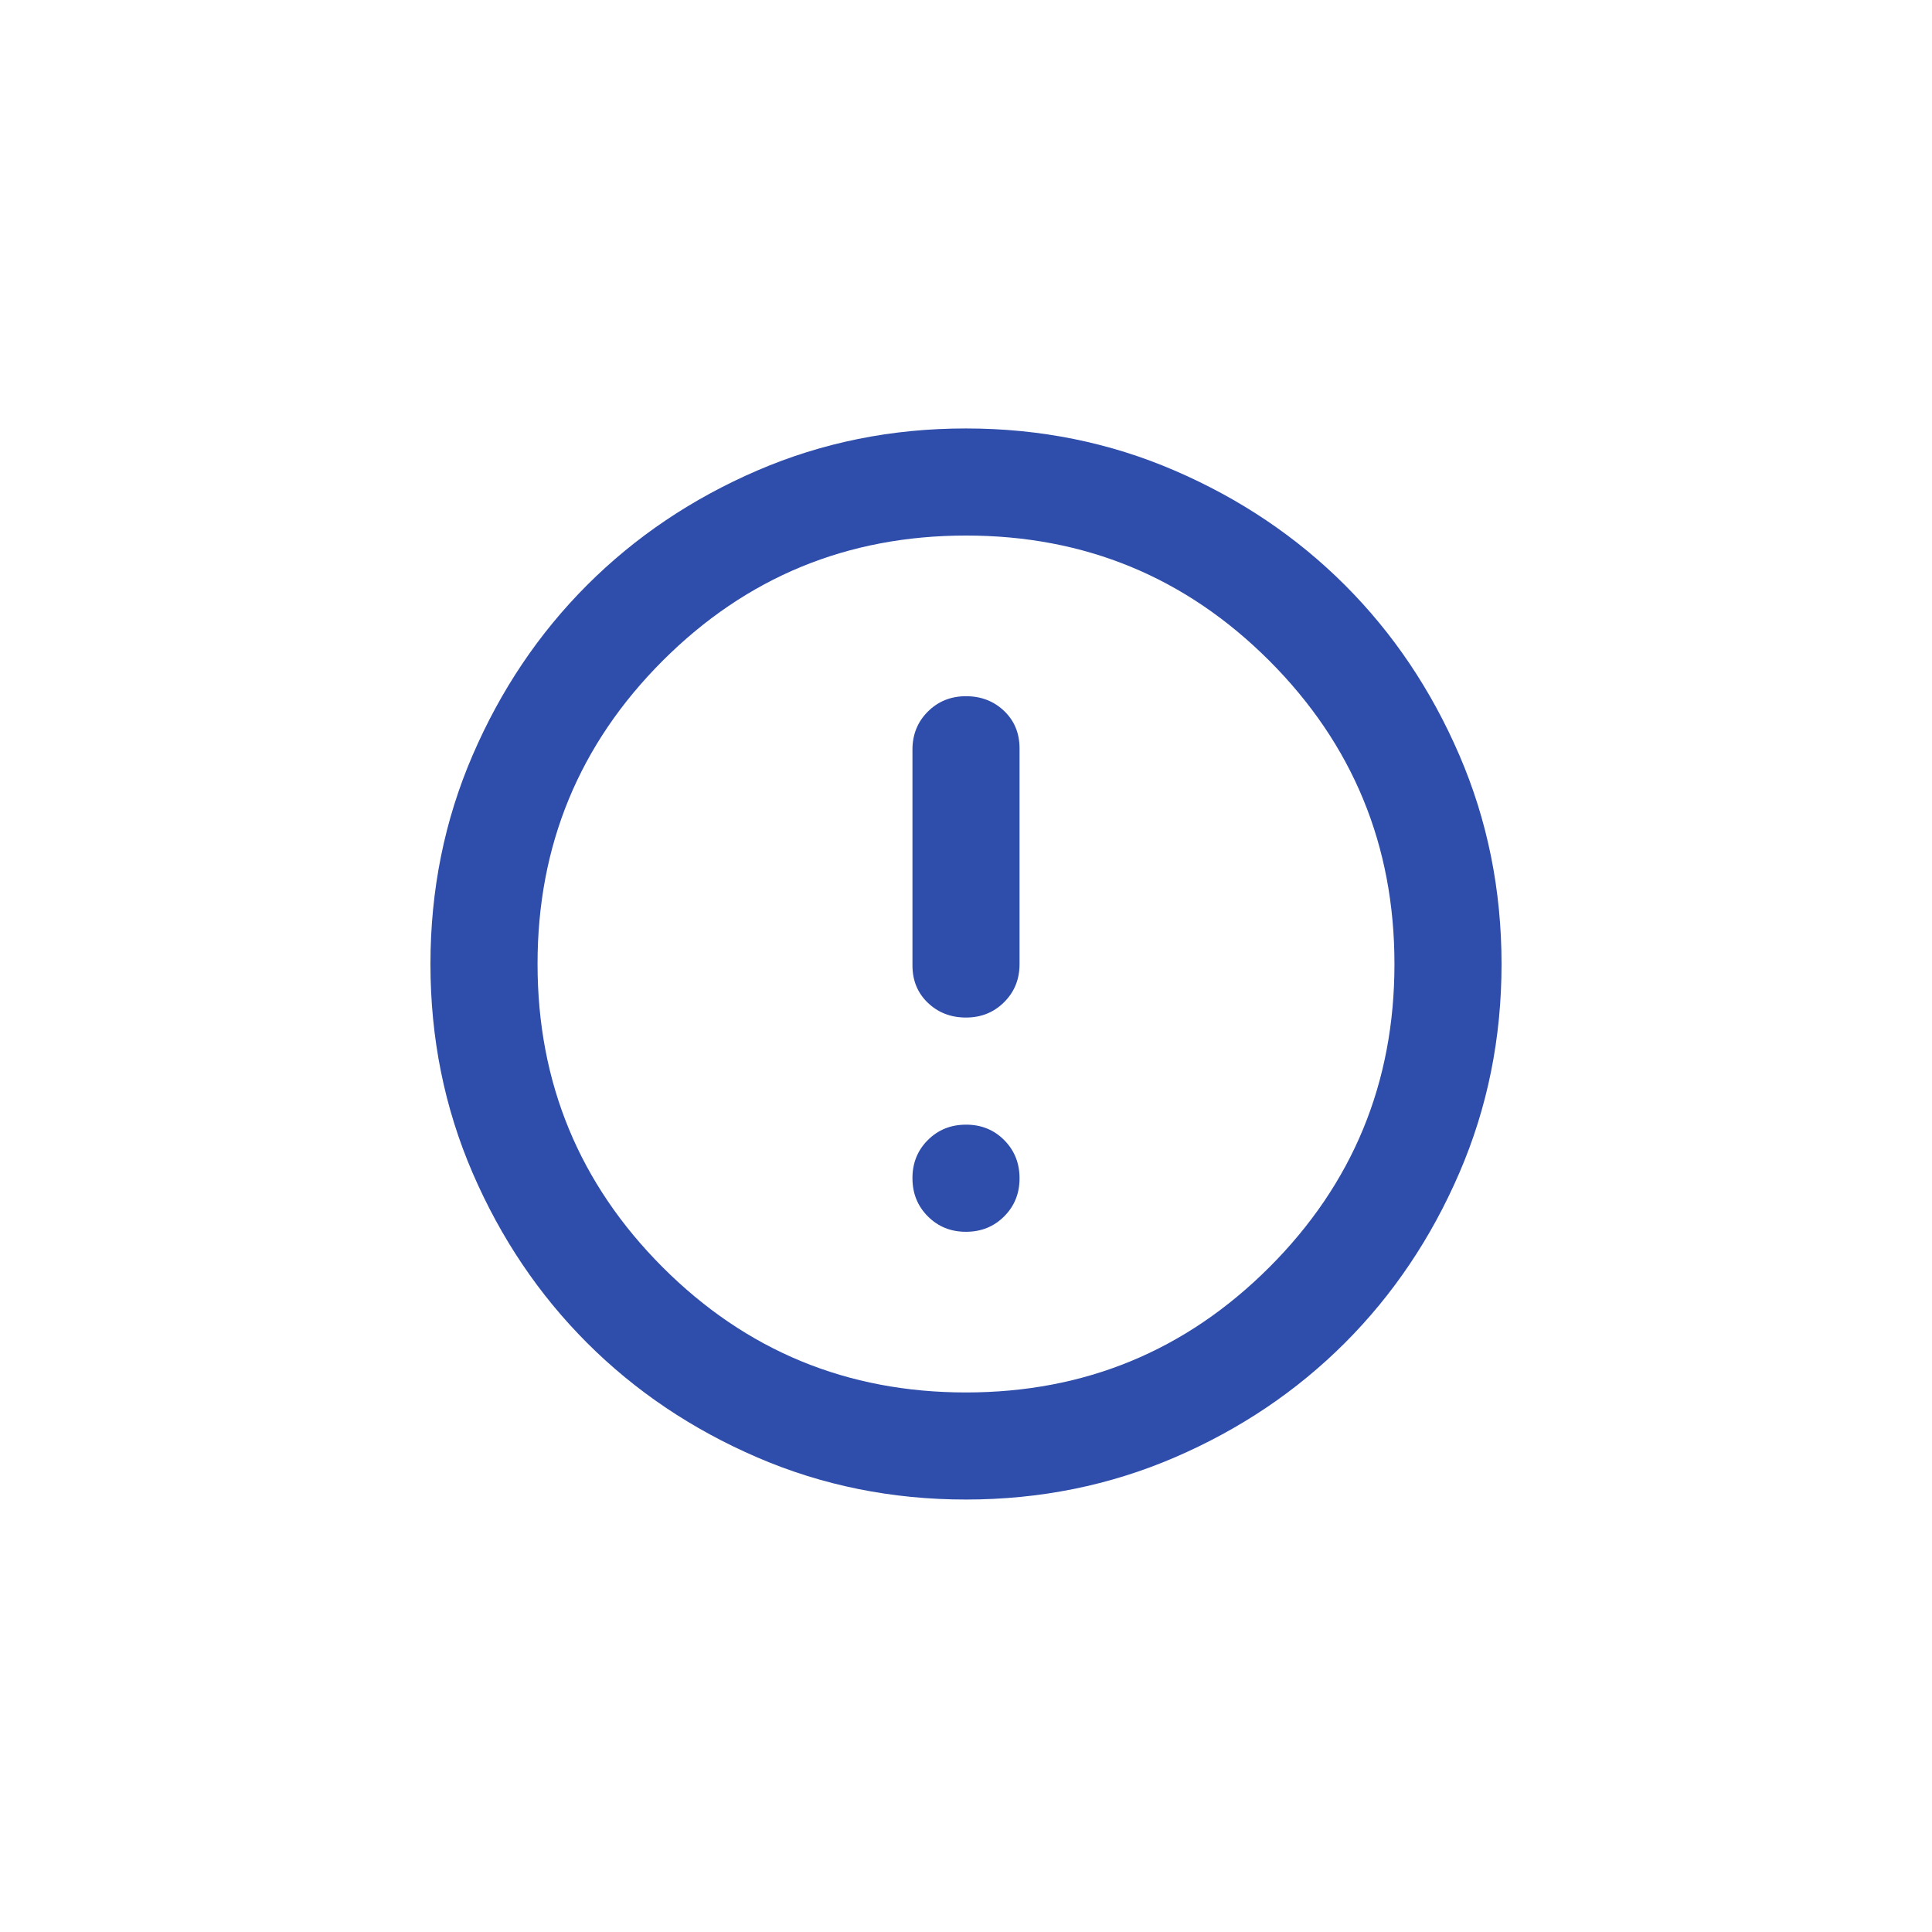 <svg width="56" height="56" viewBox="0 0 56 56" fill="none" xmlns="http://www.w3.org/2000/svg">
<path d="M28 20.18C27.56 20.18 27.191 20.329 26.893 20.627C26.595 20.925 26.447 21.294 26.448 21.733L26.448 27.981C26.448 28.421 26.597 28.783 26.895 29.067C27.193 29.352 27.561 29.494 28 29.494C28.44 29.494 28.809 29.345 29.107 29.047C29.405 28.749 29.553 28.381 29.552 27.942L29.552 21.694C29.552 21.254 29.403 20.892 29.105 20.607C28.807 20.323 28.439 20.18 28 20.18ZM28 32.599C27.56 32.599 27.191 32.748 26.893 33.046C26.595 33.344 26.447 33.712 26.448 34.151C26.448 34.591 26.597 34.96 26.895 35.258C27.193 35.556 27.561 35.705 28 35.704C28.44 35.704 28.809 35.555 29.107 35.257C29.405 34.959 29.553 34.59 29.552 34.151C29.552 33.712 29.403 33.343 29.105 33.044C28.807 32.746 28.439 32.598 28 32.599ZM28 12.419C30.148 12.419 32.166 12.826 34.054 13.642C35.943 14.457 37.586 15.563 38.983 16.959C40.38 18.356 41.486 19.999 42.3 21.888C43.115 23.777 43.522 25.795 43.523 27.942C43.523 30.089 43.116 32.107 42.3 33.996C41.485 35.885 40.379 37.528 38.983 38.925C37.586 40.322 35.943 41.428 34.054 42.242C32.166 43.056 30.148 43.464 28 43.465C25.853 43.465 23.835 43.058 21.946 42.242C20.057 41.427 18.414 40.321 17.017 38.925C15.62 37.528 14.514 35.885 13.698 33.996C12.883 32.107 12.476 30.089 12.477 27.942C12.477 25.795 12.884 23.777 13.7 21.888C14.515 19.999 15.621 18.356 17.017 16.959C18.414 15.562 20.057 14.456 21.946 13.64C23.835 12.825 25.853 12.418 28 12.419ZM28 15.523C24.559 15.523 21.629 16.733 19.209 19.151C16.79 21.57 15.58 24.5 15.581 27.942C15.581 31.383 16.791 34.313 19.209 36.733C21.628 39.152 24.558 40.362 28 40.361C31.441 40.361 34.371 39.151 36.791 36.733C39.211 34.314 40.42 31.384 40.419 27.942C40.419 24.501 39.209 21.571 36.791 19.151C34.372 16.732 31.442 15.522 28 15.523Z" fill="#2F4DAA"/>
</svg>
